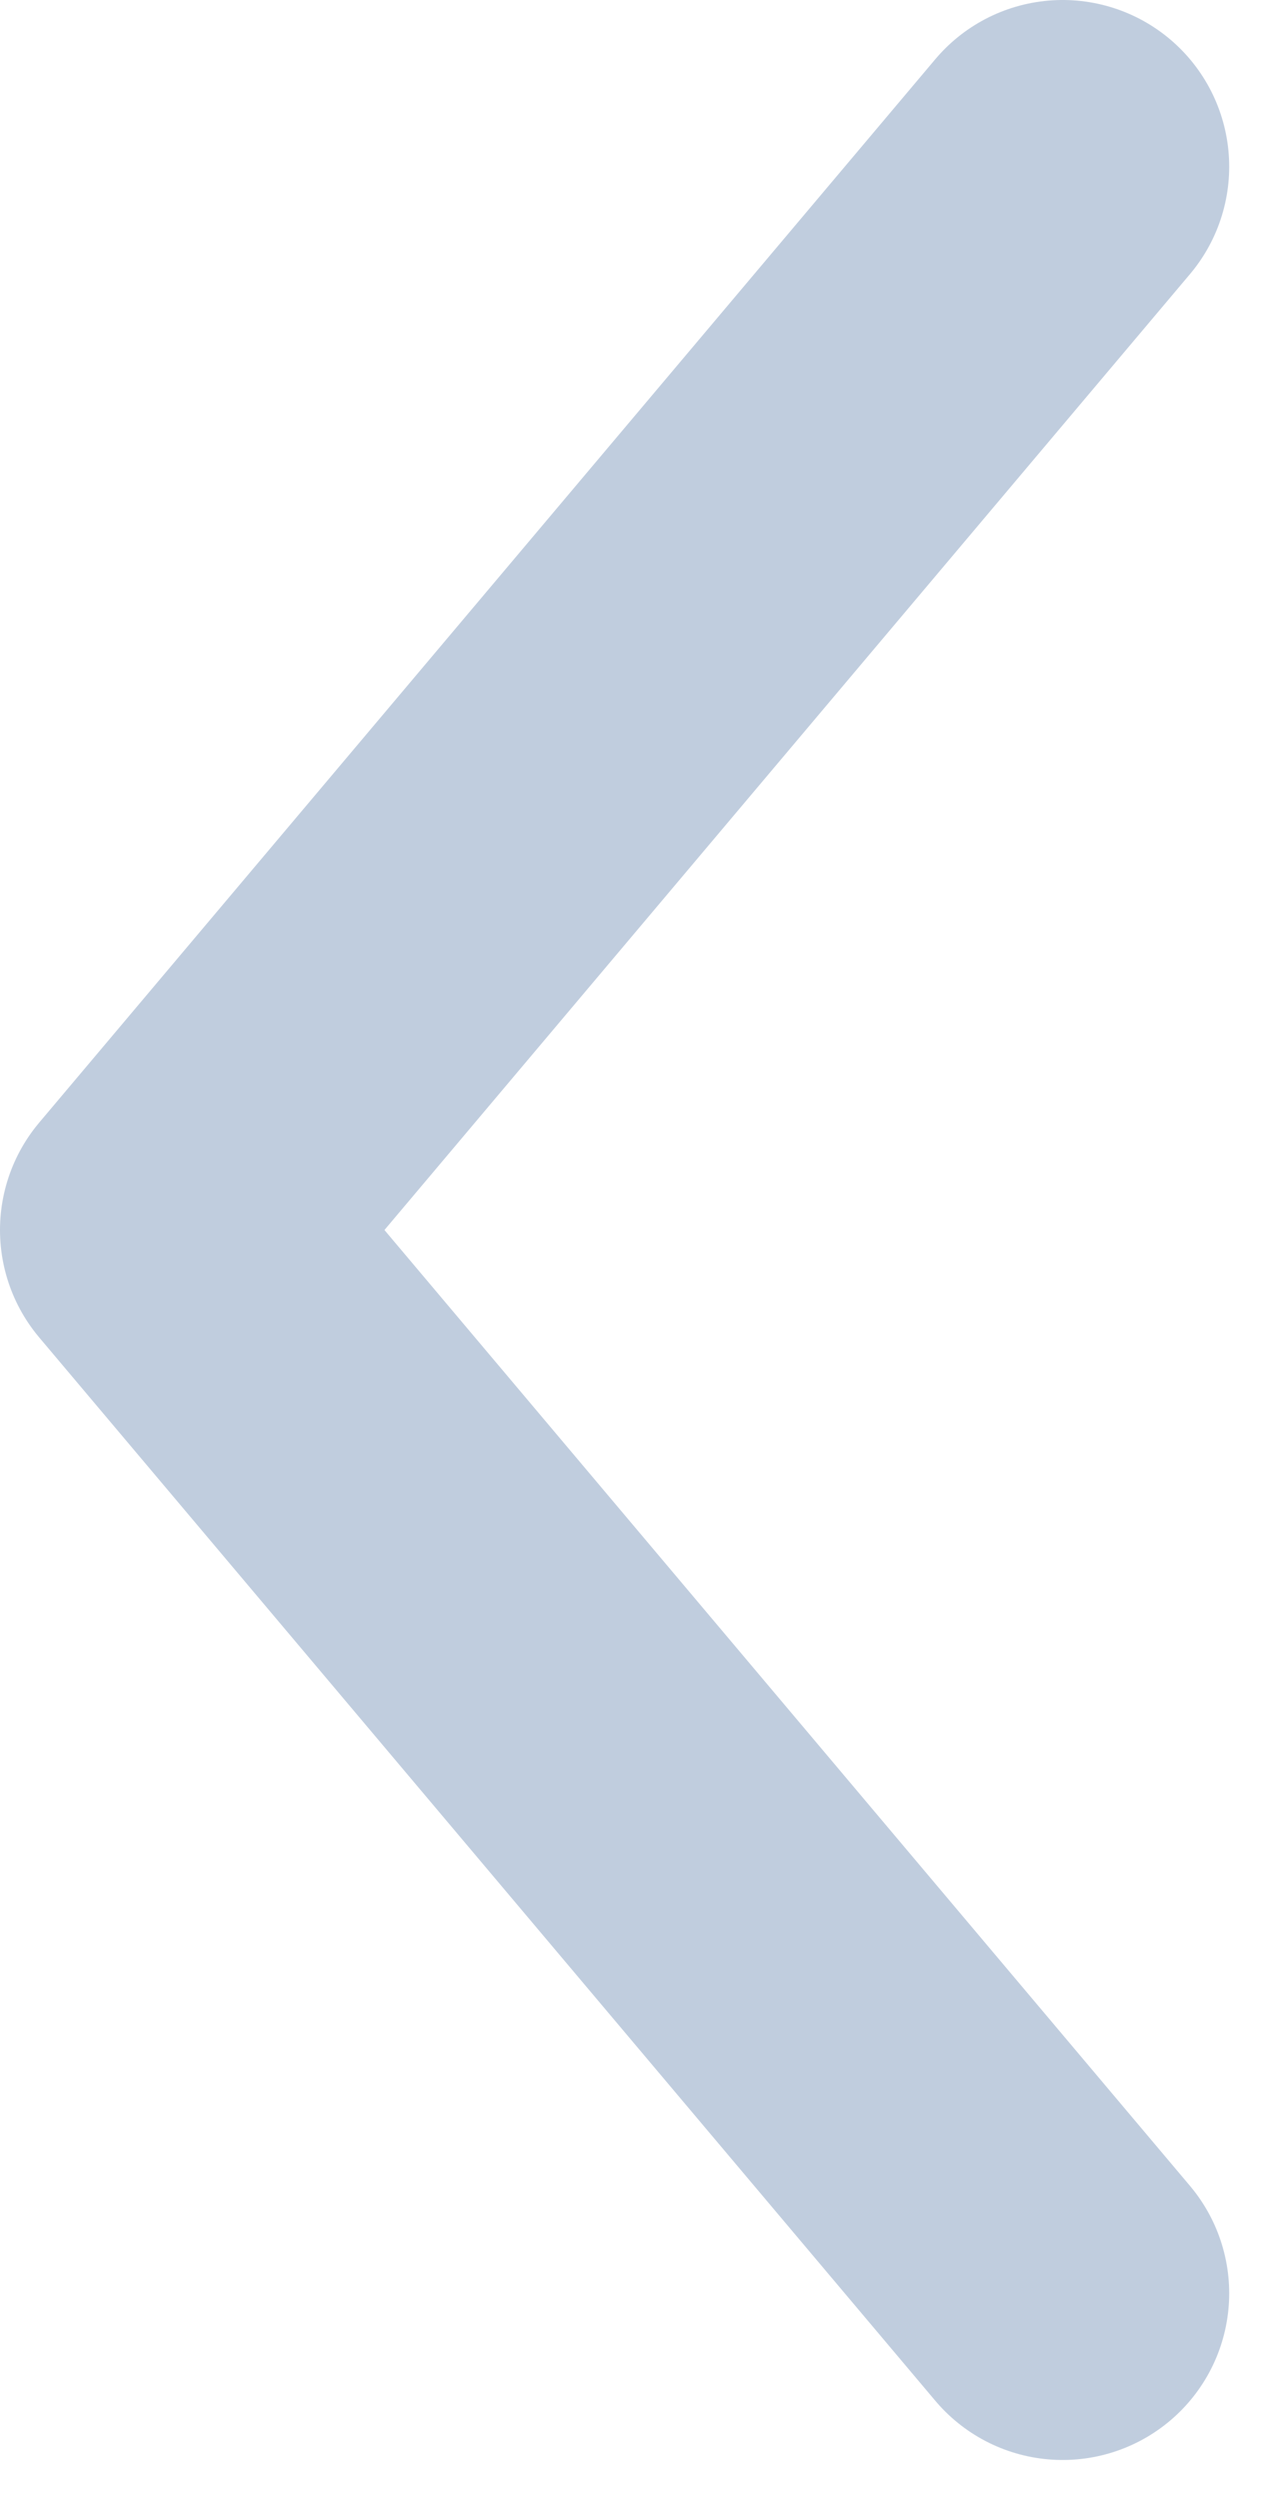 <?xml version="1.0" encoding="UTF-8"?> <svg xmlns="http://www.w3.org/2000/svg" width="23" height="45" viewBox="0 0 23 45" fill="none"><path d="M19.139 41.277L3 22.139L19.139 3" stroke="#C0CDDE" stroke-width="6" stroke-linecap="round" stroke-linejoin="round"></path></svg> 